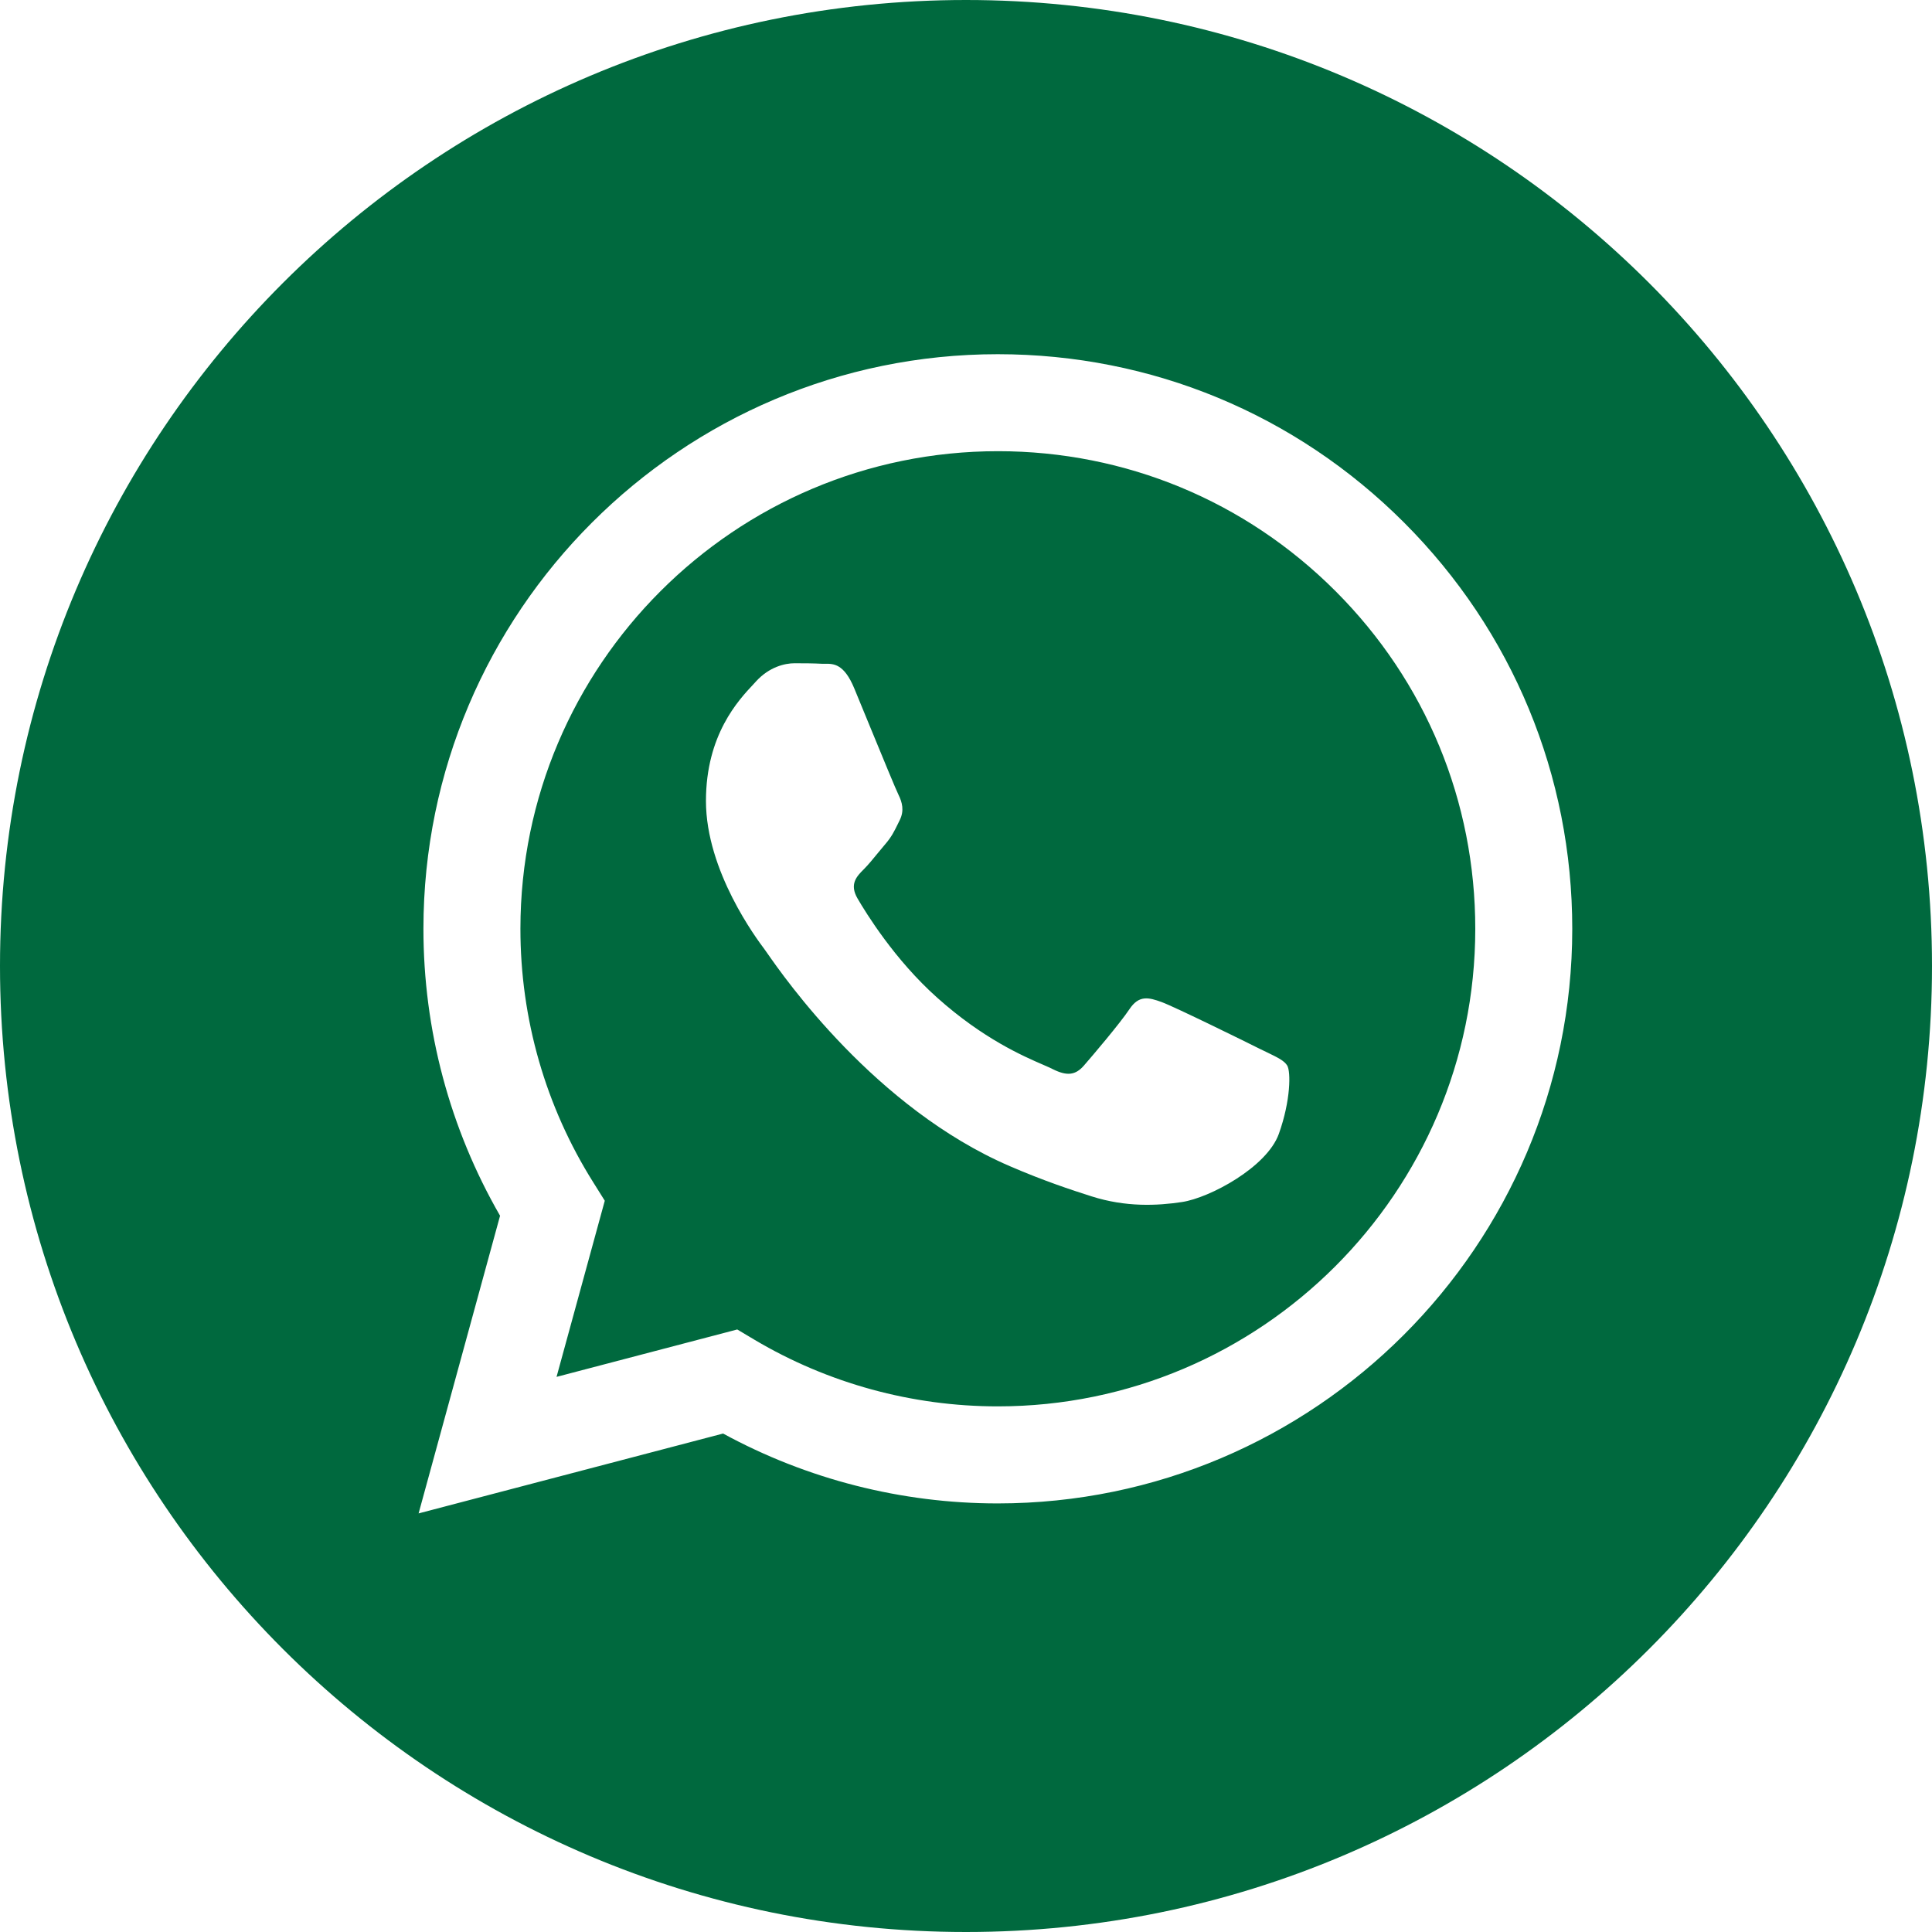 <?xml version="1.0" encoding="UTF-8"?> <svg xmlns="http://www.w3.org/2000/svg" width="30" height="30" viewBox="0 0 30 30" fill="none"><path fill-rule="evenodd" clip-rule="evenodd" d="M0 15C0 23.284 6.716 30 15 30C23.284 30 30 23.284 30 15C30 6.716 23.284 0 15 0C6.716 0 0 6.716 0 15ZM24.414 14.426C24.412 19.343 20.412 23.343 15.494 23.345H15.491C13.998 23.345 12.531 22.97 11.228 22.26L6.5 23.5L7.765 18.878C6.985 17.525 6.574 15.991 6.575 14.419C6.577 9.501 10.578 5.5 15.494 5.5C17.88 5.501 20.12 6.43 21.804 8.116C23.488 9.802 24.415 12.043 24.414 14.426Z" fill="#00693E"></path><path fill-rule="evenodd" clip-rule="evenodd" d="M8.642 21.38L11.448 20.644L11.718 20.805C12.857 21.48 14.161 21.838 15.492 21.838H15.495C19.581 21.838 22.907 18.512 22.908 14.425C22.909 12.444 22.139 10.581 20.739 9.18C19.339 7.779 17.478 7.007 15.498 7.006C11.408 7.006 8.083 10.331 8.081 14.419C8.08 15.82 8.472 17.184 9.215 18.364L9.391 18.645L8.642 21.38ZM19.683 16.345C19.838 16.42 19.943 16.471 19.988 16.546C20.044 16.639 20.044 17.085 19.858 17.606C19.672 18.126 18.782 18.601 18.354 18.665C17.97 18.723 17.484 18.747 16.95 18.577C16.627 18.474 16.211 18.337 15.68 18.108C13.59 17.206 12.178 15.18 11.912 14.798C11.893 14.771 11.88 14.752 11.872 14.742L11.871 14.74C11.753 14.583 10.962 13.528 10.962 12.437C10.962 11.41 11.467 10.872 11.699 10.625C11.715 10.608 11.729 10.592 11.742 10.578C11.947 10.355 12.188 10.299 12.337 10.299C12.485 10.299 12.634 10.3 12.764 10.307C12.78 10.307 12.797 10.307 12.814 10.307C12.944 10.306 13.106 10.306 13.265 10.689C13.327 10.837 13.417 11.056 13.511 11.287C13.703 11.754 13.915 12.269 13.953 12.344C14.008 12.456 14.045 12.586 13.971 12.735C13.96 12.757 13.95 12.778 13.94 12.798C13.884 12.912 13.843 12.996 13.748 13.106C13.711 13.15 13.672 13.197 13.634 13.243C13.557 13.337 13.481 13.43 13.414 13.497C13.302 13.608 13.186 13.729 13.316 13.952C13.446 14.175 13.893 14.905 14.556 15.495C15.268 16.131 15.887 16.399 16.201 16.535C16.262 16.562 16.312 16.583 16.348 16.602C16.571 16.713 16.701 16.695 16.831 16.546C16.961 16.397 17.388 15.895 17.537 15.672C17.685 15.449 17.834 15.486 18.038 15.56C18.242 15.635 19.338 16.174 19.561 16.286C19.605 16.307 19.645 16.327 19.683 16.345Z" fill="#00693E"></path></svg> 